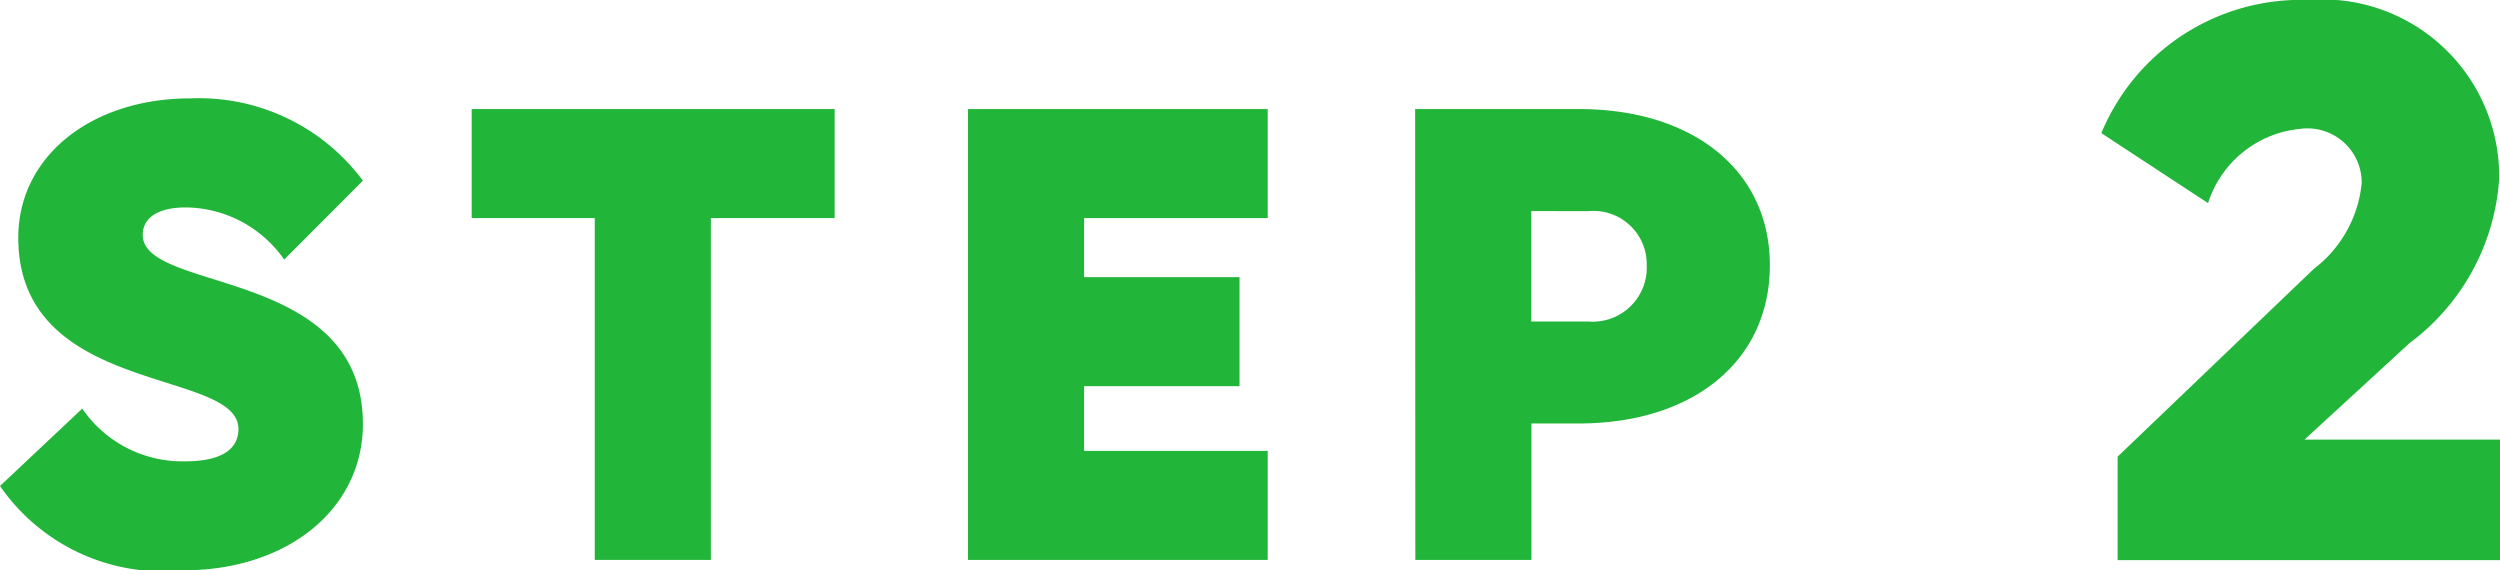 <svg xmlns="http://www.w3.org/2000/svg" width="49.785" height="11.36" viewBox="0 0 49.785 11.36">
  <g id="グループ_31061" data-name="グループ 31061" transform="translate(-615.47 -380.869)">
    <g id="STEP_2" data-name="STEP 2" style="isolation: isolate">
      <g id="グループ_32756" data-name="グループ 32756" style="isolation: isolate">
        <path id="パス_22915" data-name="パス 22915" d="M621.129,386.038A2.413,2.413,0,0,0,619.167,385c-.574,0-.855.223-.855.546,0,1.163,4.385.63,4.385,3.768,0,1.667-1.47,2.913-3.586,2.913a3.94,3.94,0,0,1-3.641-1.68l1.638-1.541a2.417,2.417,0,0,0,2.045,1.05c.7,0,1.065-.224,1.065-.644,0-1.219-4.384-.645-4.384-3.81,0-1.611,1.442-2.774,3.432-2.774a4.066,4.066,0,0,1,3.431,1.639Z" fill="#21b53a"/>
        <path id="パス_22916" data-name="パス 22916" d="M629.626,385.212v6.807h-2.312v-6.807h-2.451v-2.171h7.228v2.171Z" fill="#21b53a"/>
        <path id="パス_22917" data-name="パス 22917" d="M634.747,383.041h5.968v2.171h-3.656v1.176h3.095v2.171h-3.095v1.289h3.656v2.171h-5.968Z" fill="#21b53a"/>
        <path id="パス_22918" data-name="パス 22918" d="M643.651,383.041h3.264c2.283,0,3.8,1.232,3.8,3.109,0,1.9-1.513,3.152-3.81,3.152h-.938v2.717h-2.312Zm2.312,2.031v2.2H647.1a1.077,1.077,0,0,0,1.163-1.12,1.061,1.061,0,0,0-1.163-1.078Z" fill="#21b53a"/>
      </g>
      <g id="グループ_32757" data-name="グループ 32757" style="isolation: isolate">
        <path id="パス_22919" data-name="パス 22919" d="M657.64,389.963l3.909-3.741a2.435,2.435,0,0,0,.952-1.716,1.081,1.081,0,0,0-1.224-1.071,2.14,2.14,0,0,0-1.836,1.479l-2.125-1.394a4.3,4.3,0,0,1,4.115-2.651,3.521,3.521,0,0,1,3.807,3.569,4.442,4.442,0,0,1-1.785,3.264l-2.091,1.921h3.893v2.4H657.64Z" fill="#21b53a"/>
      </g>
    </g>
  </g>
</svg>
